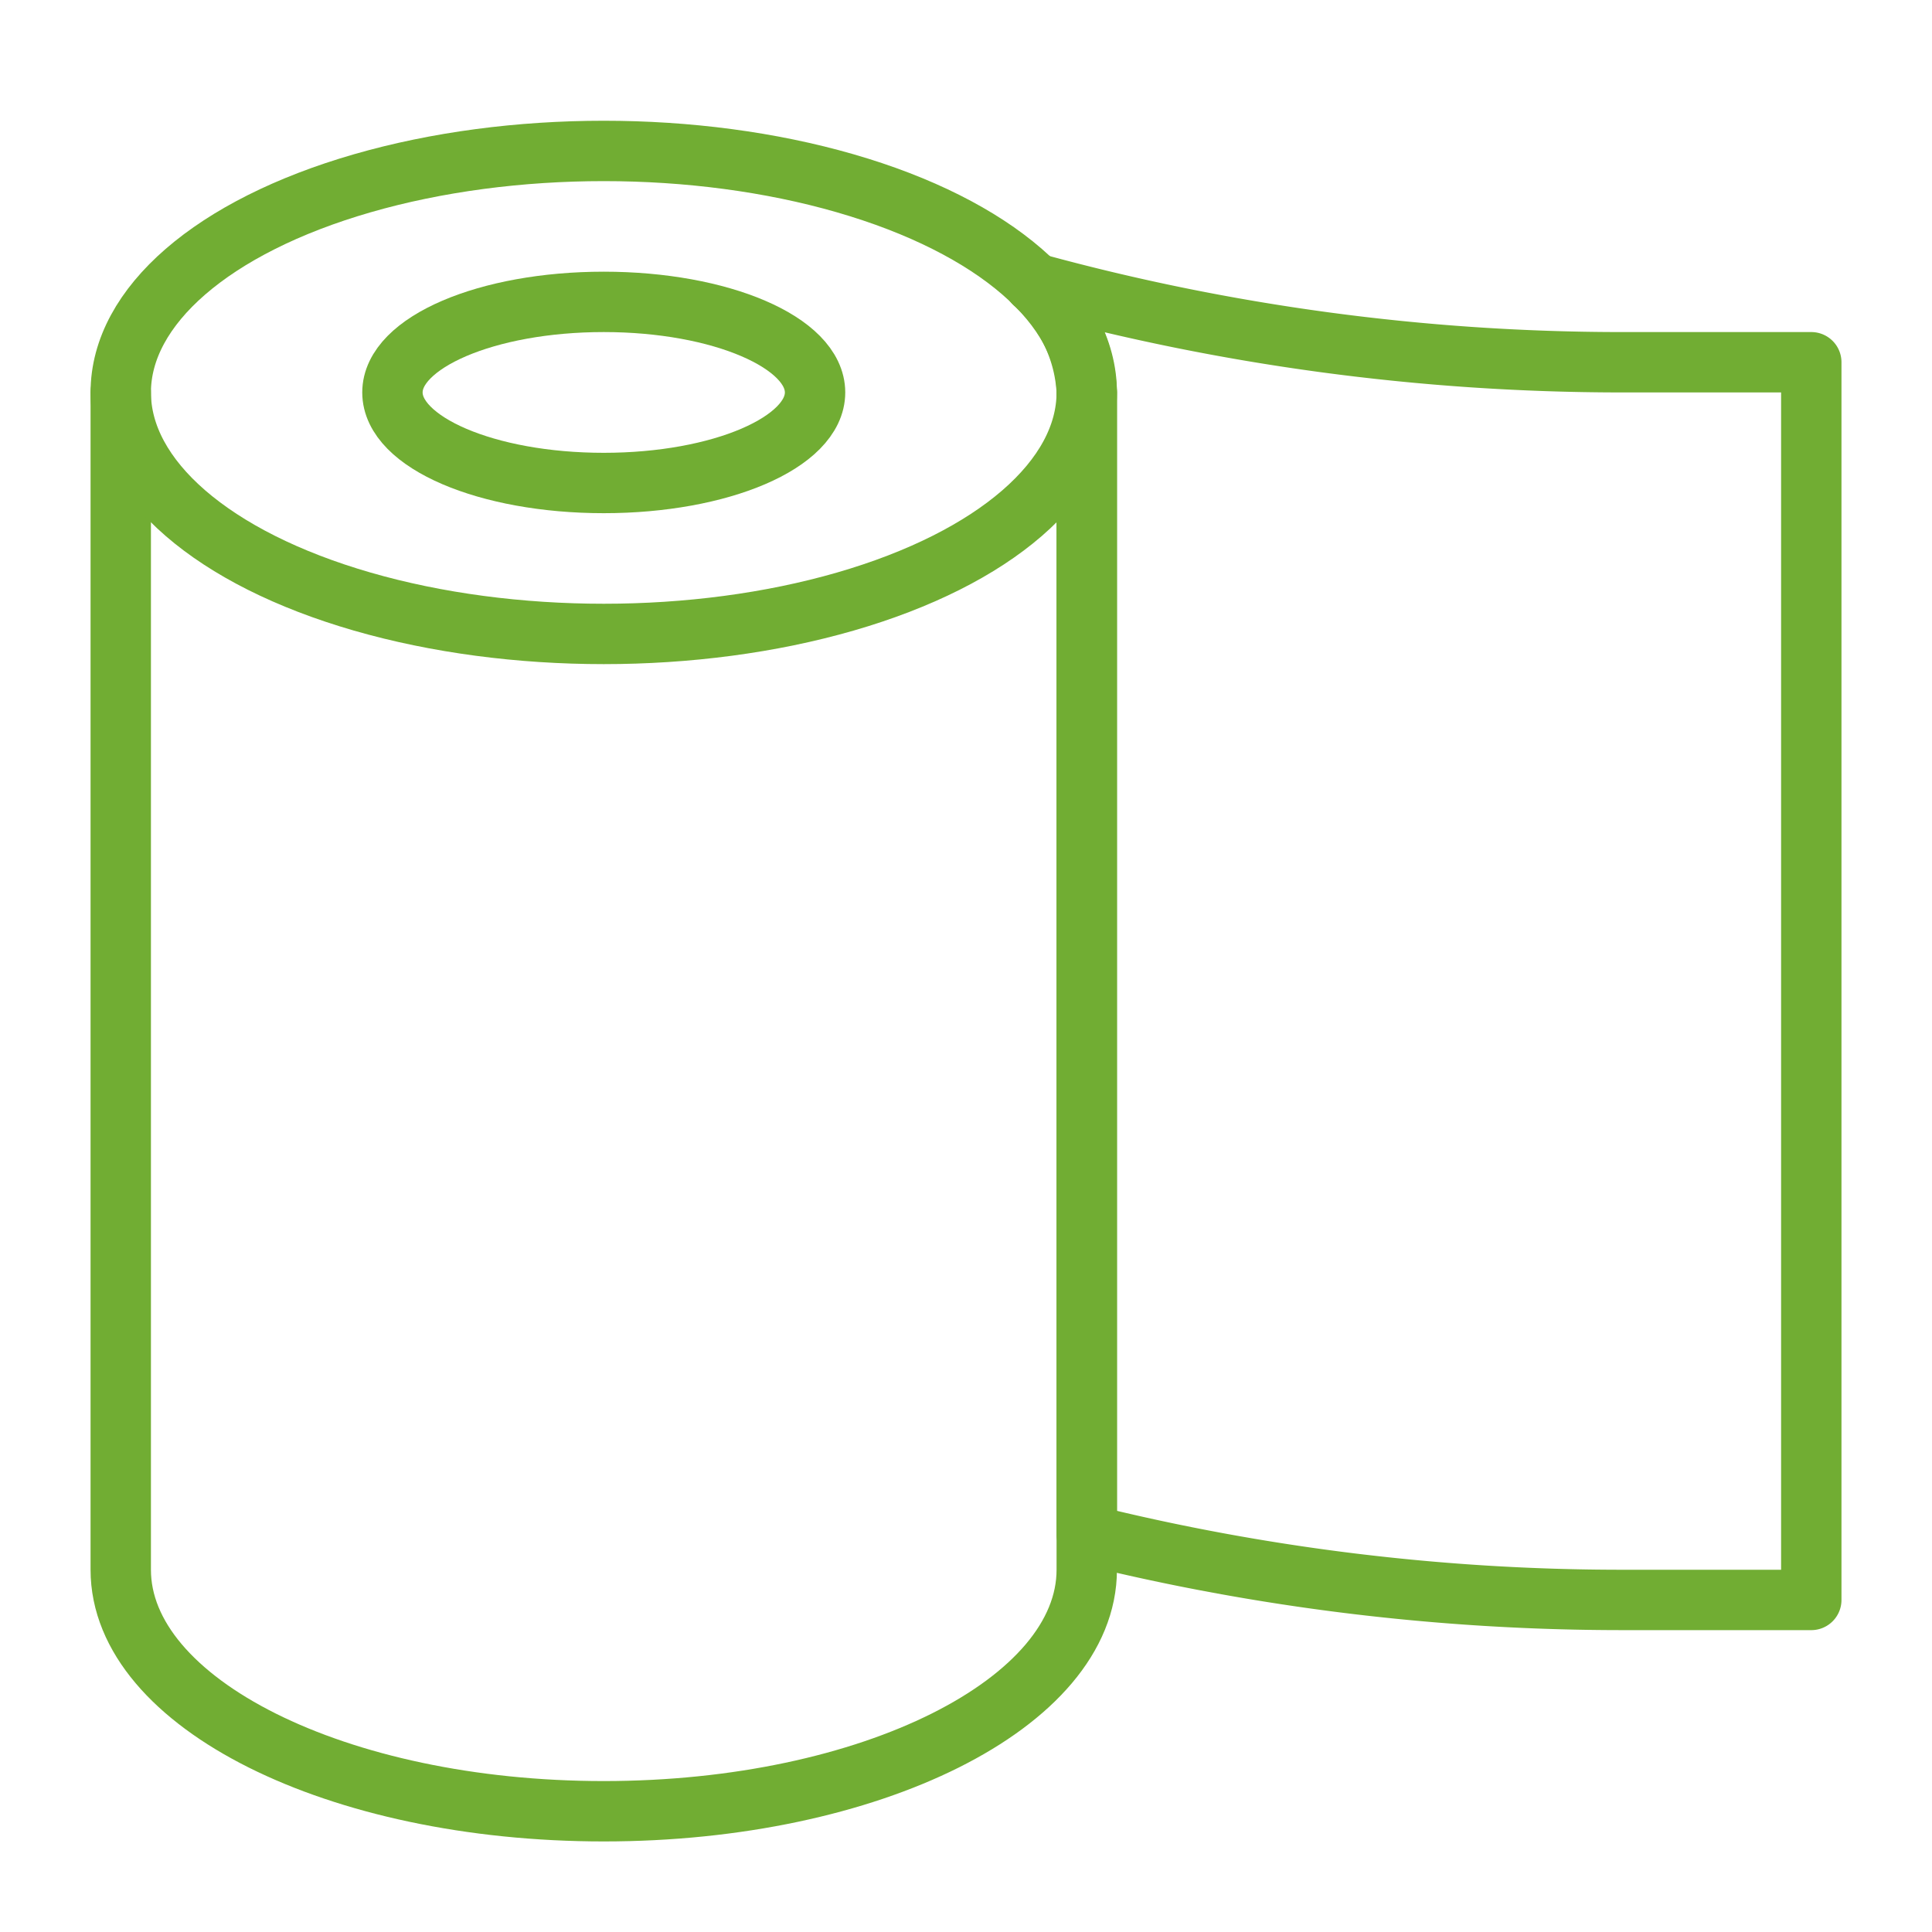 <svg width="64" height="64" xmlns="http://www.w3.org/2000/svg">

 <title/>
 <g>
  <title>background</title>
  <rect fill="none" id="canvas_background" height="402" width="582" y="-1" x="-1"/>
 </g>
 <g>
  <title>Layer 1</title>
  <path stroke-width="2px" stroke-linejoin="round" stroke-linecap="round" stroke="#71ad33" fill="none" id="svg_1" d="m36,13l0,39c0,4.418 -7.163,8 -16,8s-16,-3.582 -16,-8l0,-39" class="cls-1"/>
  <ellipse stroke-width="2px" stroke-linejoin="round" stroke-linecap="round" stroke="#71ad33" fill="none" id="svg_2" ry="8" rx="16" cy="13" cx="20" class="cls-1"/>
  <path fill="none" stroke-width="2px" stroke-linejoin="round" stroke-linecap="round" stroke="#71ad33" id="svg_3" d="m53.692,12a73.708,73.708 0 0 1 -19.437,-2.621a5.124,5.124 0 0 1 1.746,3.621l0,37.836a73.716,73.716 0 0 0 17.692,2.164l6.308,0l0,-41l-6.308,0z" class="cls-2"/>
  <ellipse fill="none" stroke-width="2px" stroke-linejoin="round" stroke-linecap="round" stroke="#71ad33" id="svg_4" ry="3" rx="7" cy="13" cx="20" class="cls-2"/>
 </g>
</svg>